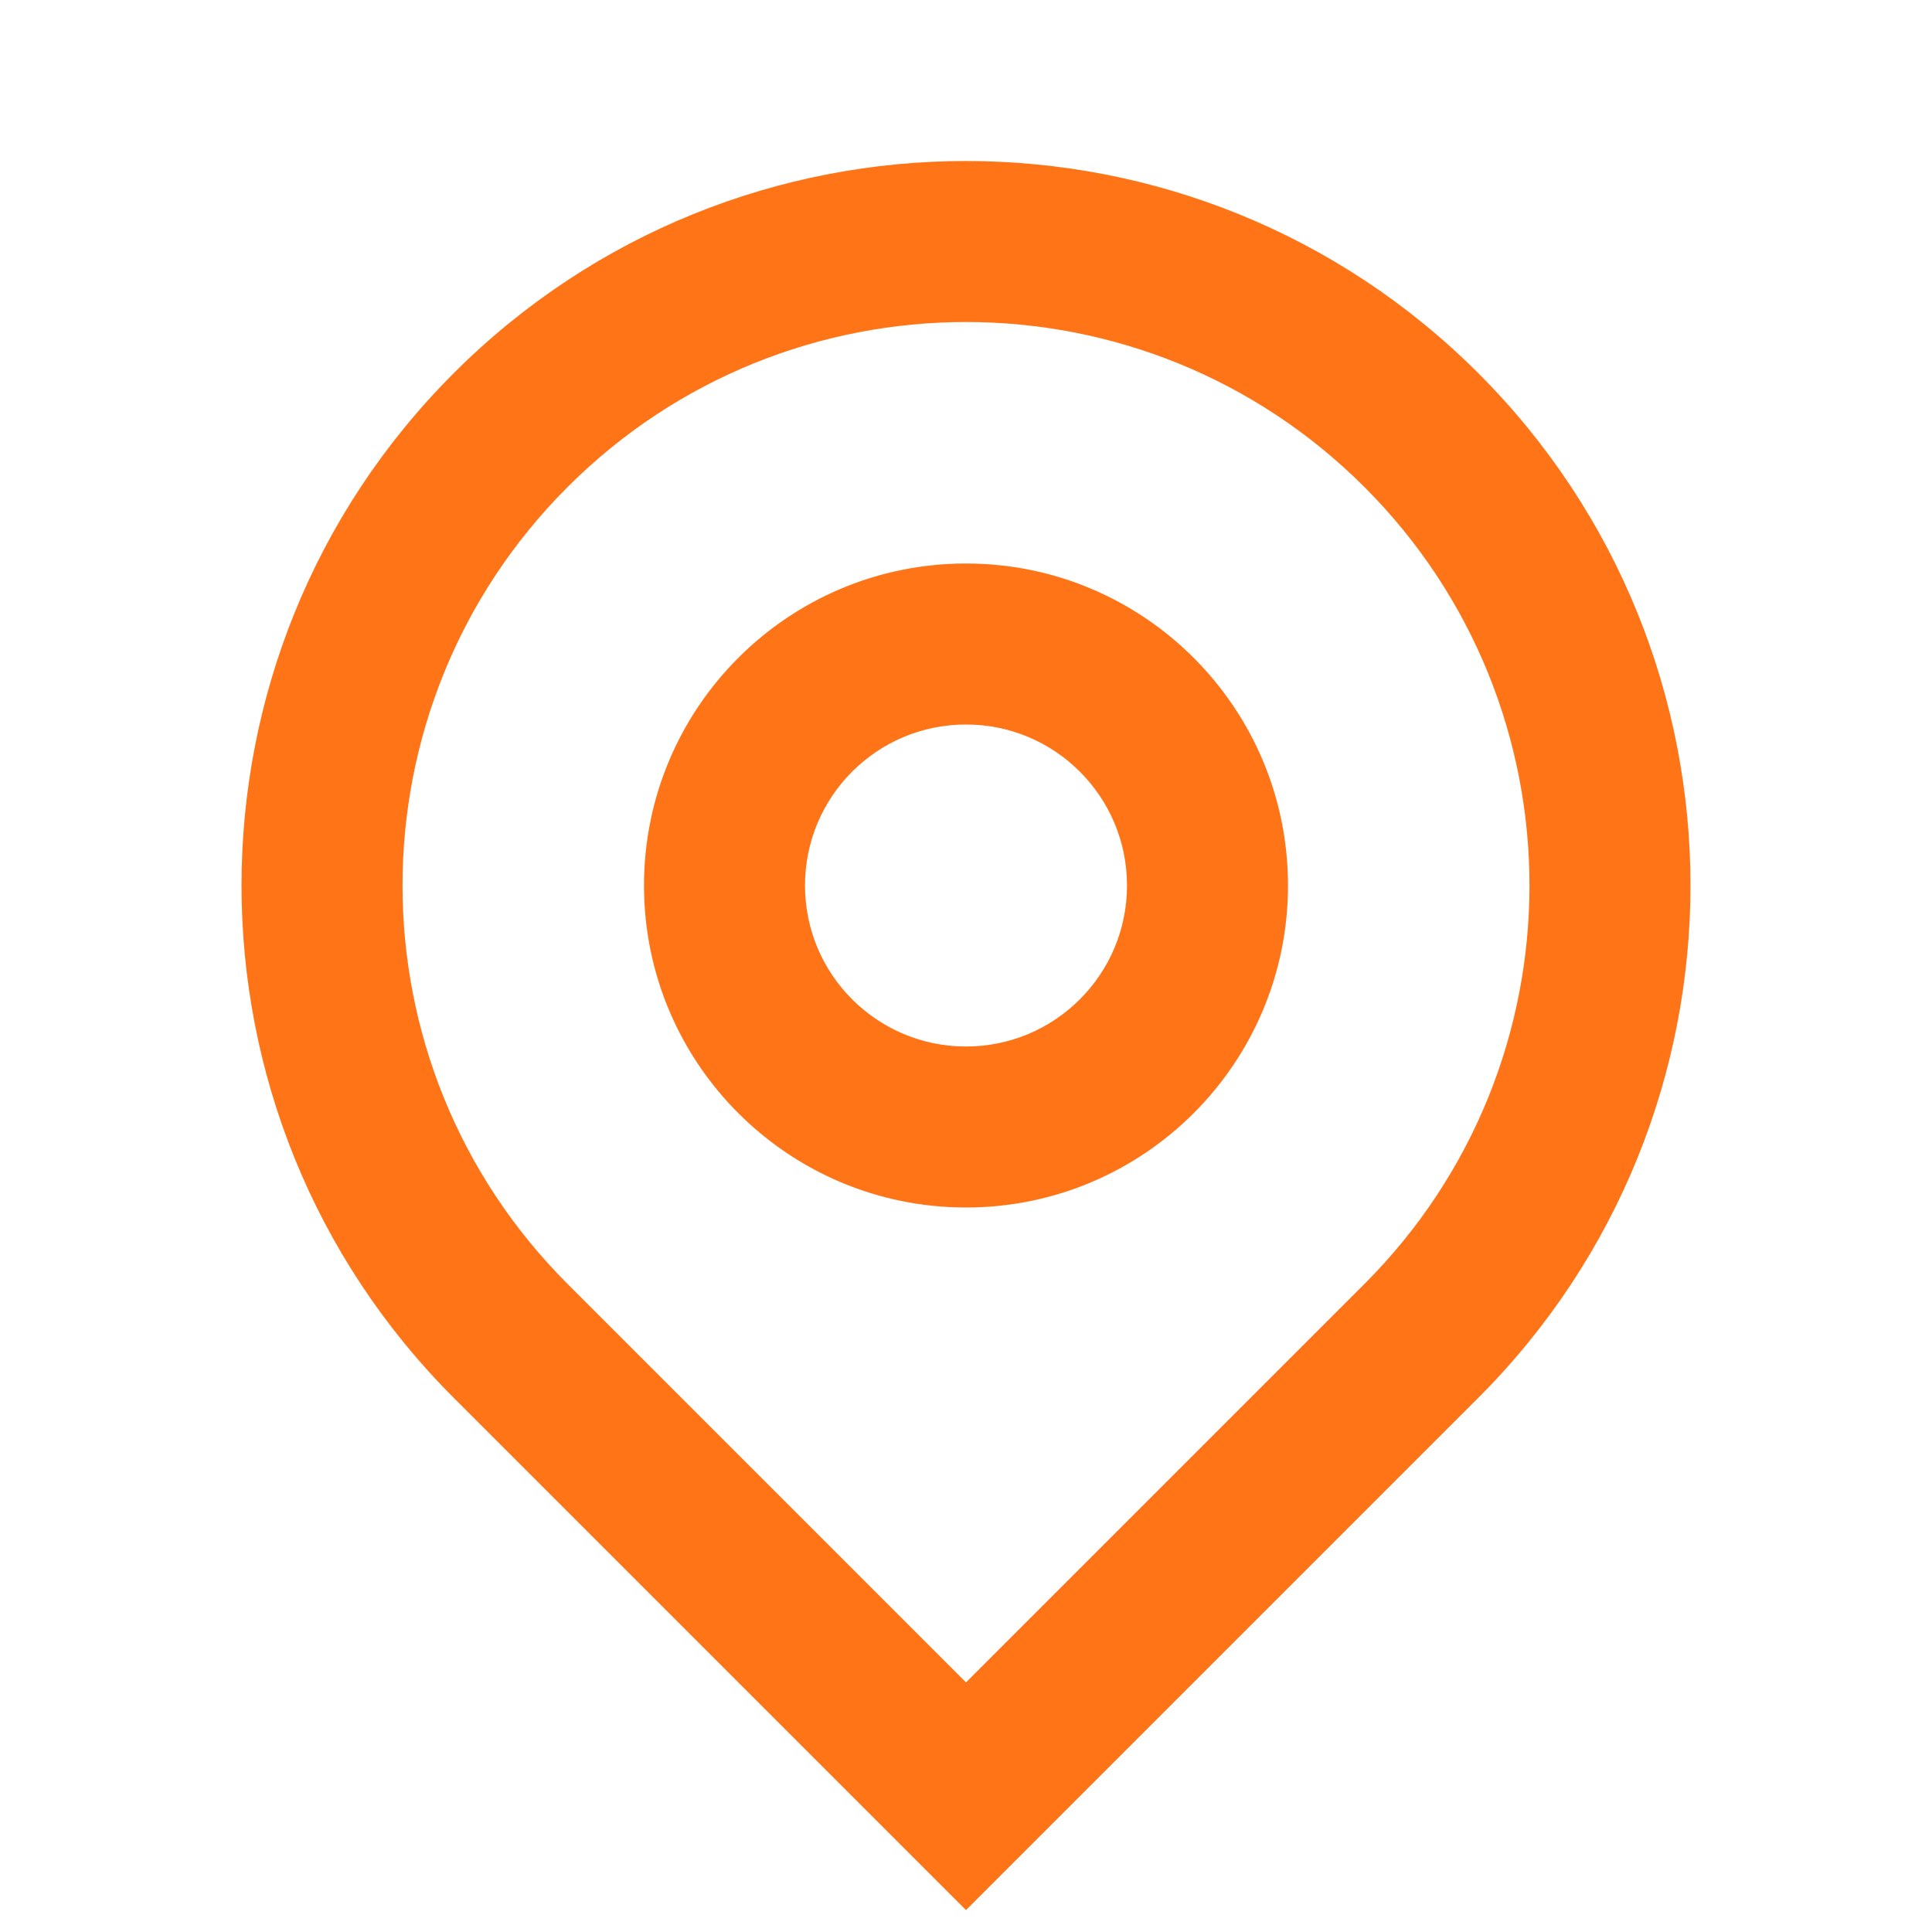 <svg width="30" height="30" viewBox="0 0 30 30" fill="none" xmlns="http://www.w3.org/2000/svg">
<path d="M15 26.124L21.187 19.937C24.604 16.52 24.604 10.98 21.187 7.563C17.77 4.146 12.23 4.146 8.813 7.563C5.396 10.98 5.396 16.52 8.813 19.937L15 26.124ZM15 29.66L7.045 21.705C2.652 17.311 2.652 10.188 7.045 5.795C11.438 1.402 18.561 1.402 22.955 5.795C27.348 10.188 27.348 17.311 22.955 21.705L15 29.66ZM15 16.25C16.381 16.25 17.5 15.131 17.5 13.75C17.5 12.369 16.381 11.25 15 11.25C13.619 11.25 12.5 12.369 12.5 13.75C12.5 15.131 13.619 16.25 15 16.25ZM15 18.75C12.239 18.75 10 16.511 10 13.75C10 10.989 12.239 8.75 15 8.75C17.761 8.75 20 10.989 20 13.75C20 16.511 17.761 18.75 15 18.75Z" fill="#FF7416"/>
</svg>
